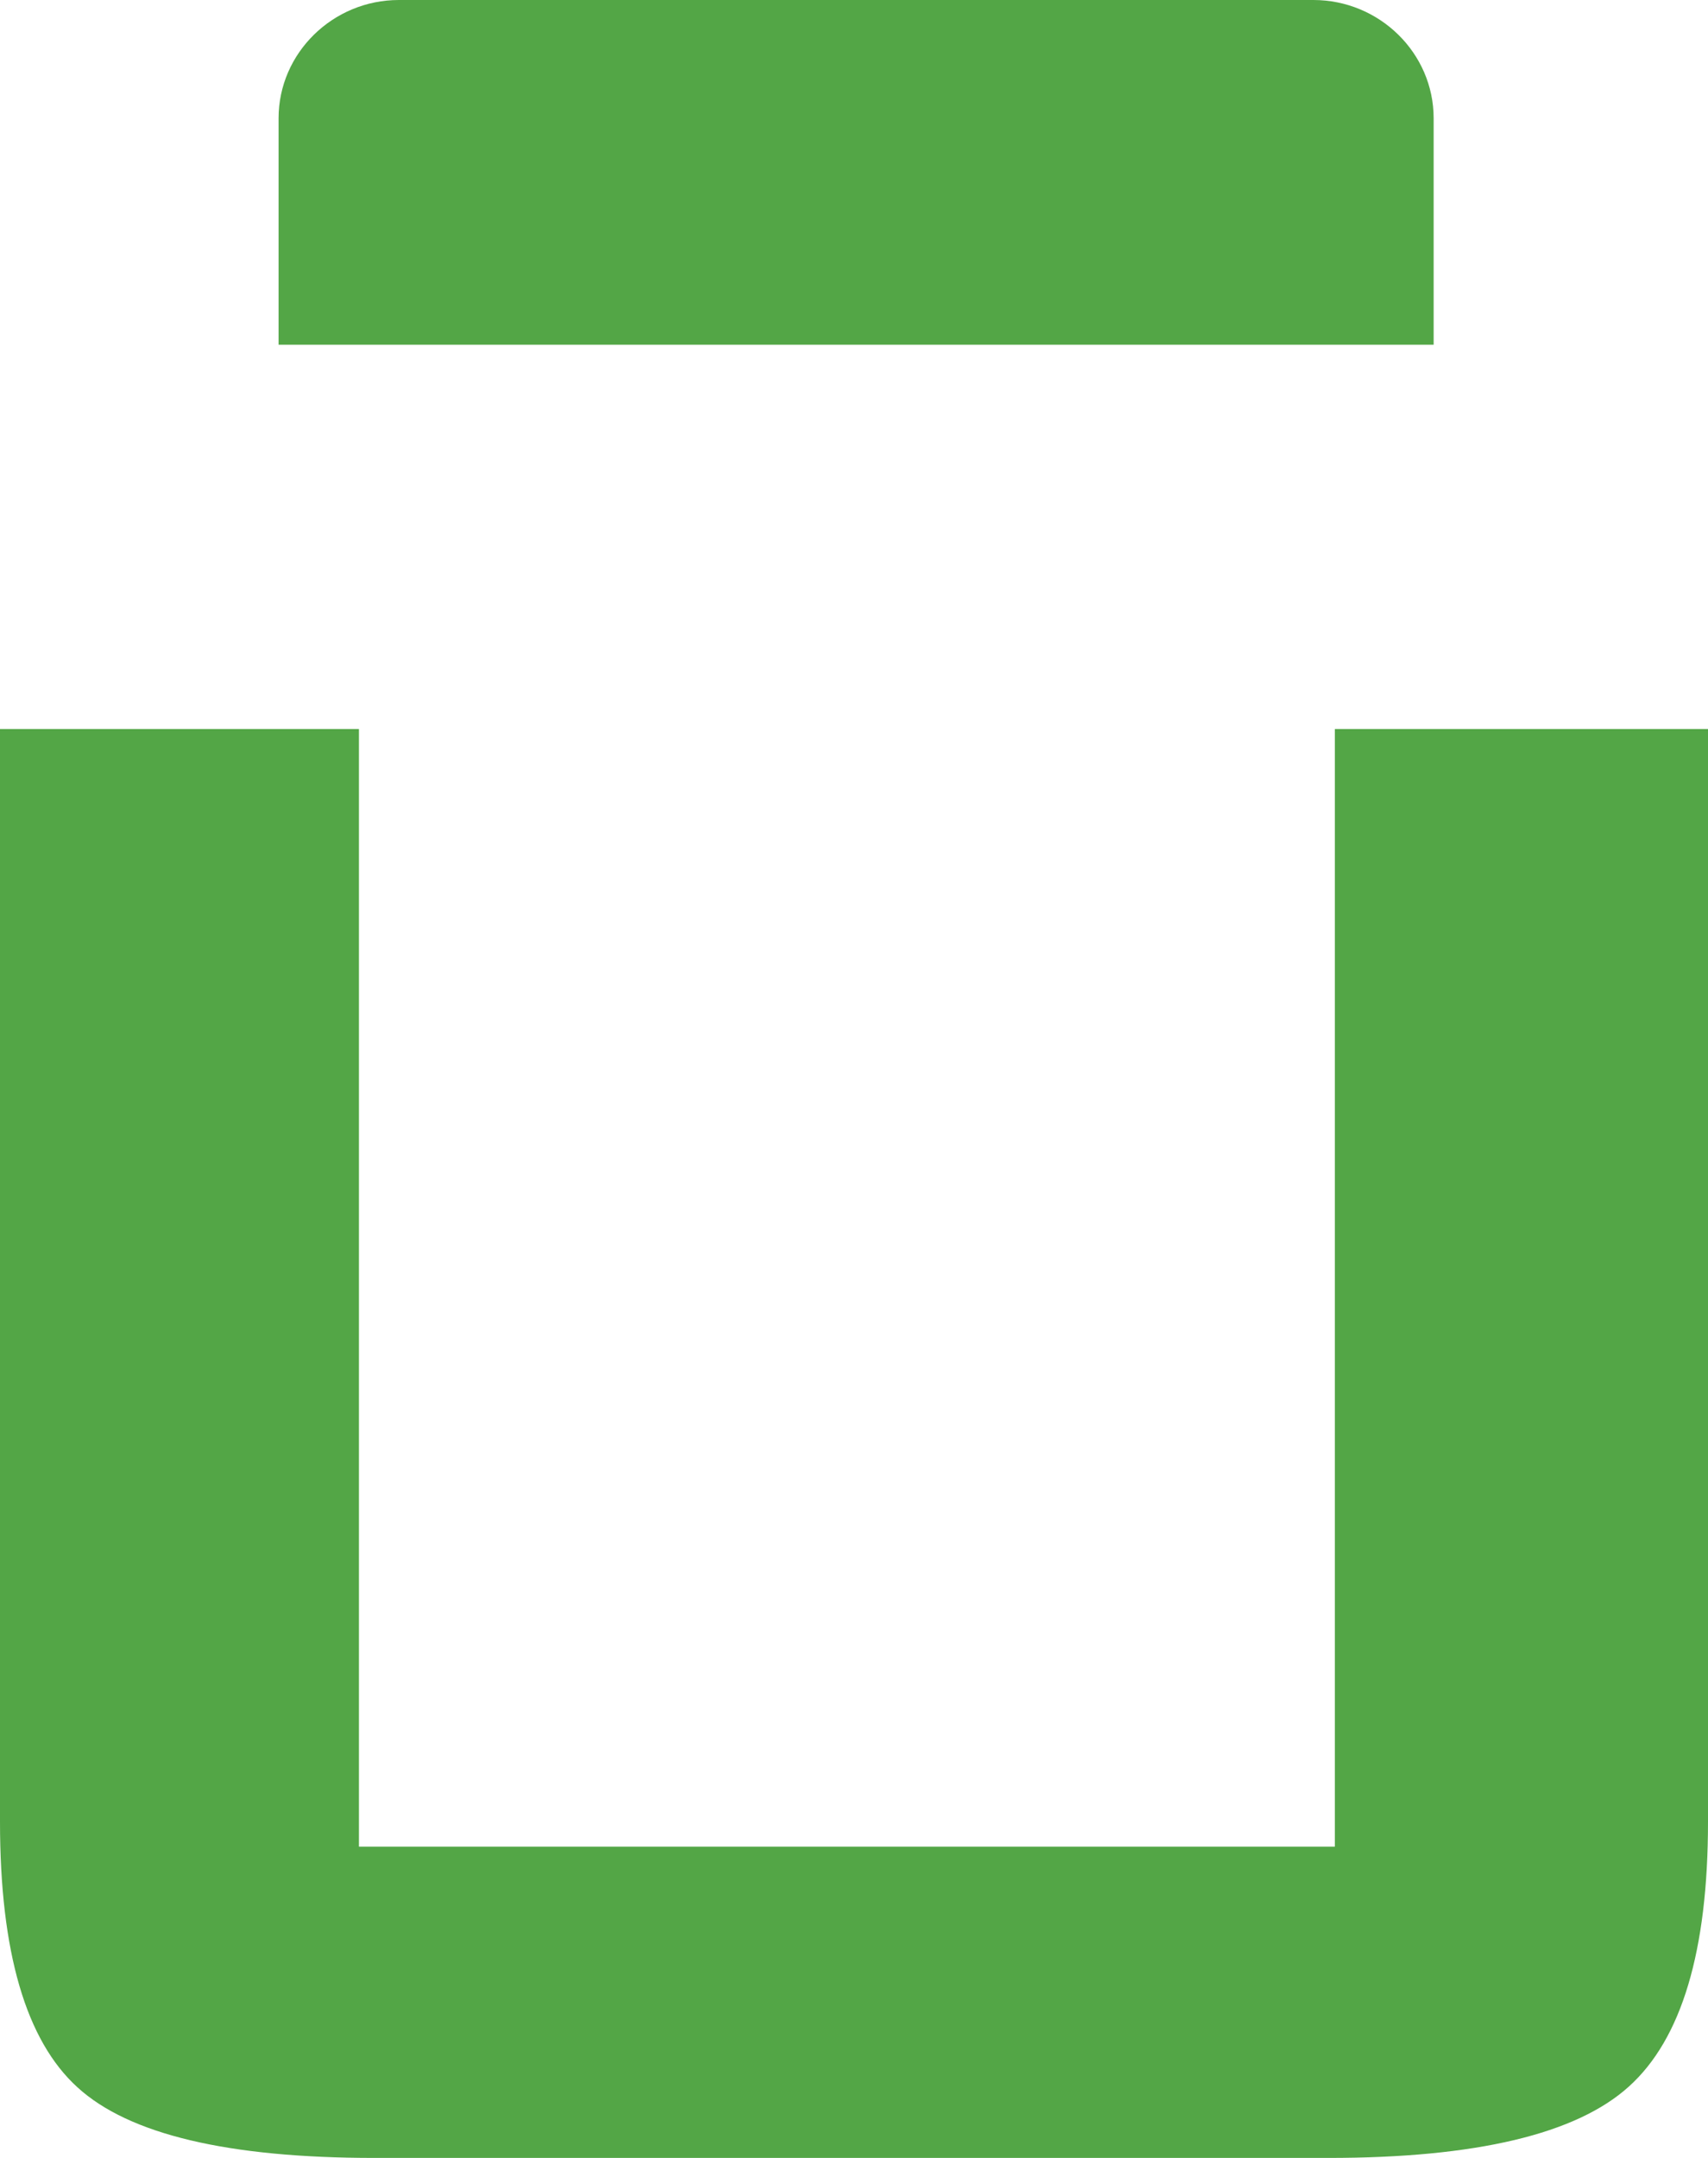 <?xml version="1.0" encoding="UTF-8"?> <svg xmlns="http://www.w3.org/2000/svg" width="19" height="24" viewBox="0 0 19 24" fill="none"><path d="M14.849 8.108V20.538H3.993V8.108H0V20.261C0 21.709 0.288 22.694 0.862 23.215C1.435 23.739 2.538 24 4.166 24H14.778C16.419 24 17.535 23.735 18.12 23.206C18.707 22.677 19 21.698 19 20.261V8.108H14.849ZM4.437 0C3.702 0 3.099 0.591 3.099 1.315V3.834H15.948V1.315C15.948 0.591 15.346 0 14.61 0H4.437Z" fill="#53A646"></path></svg> 